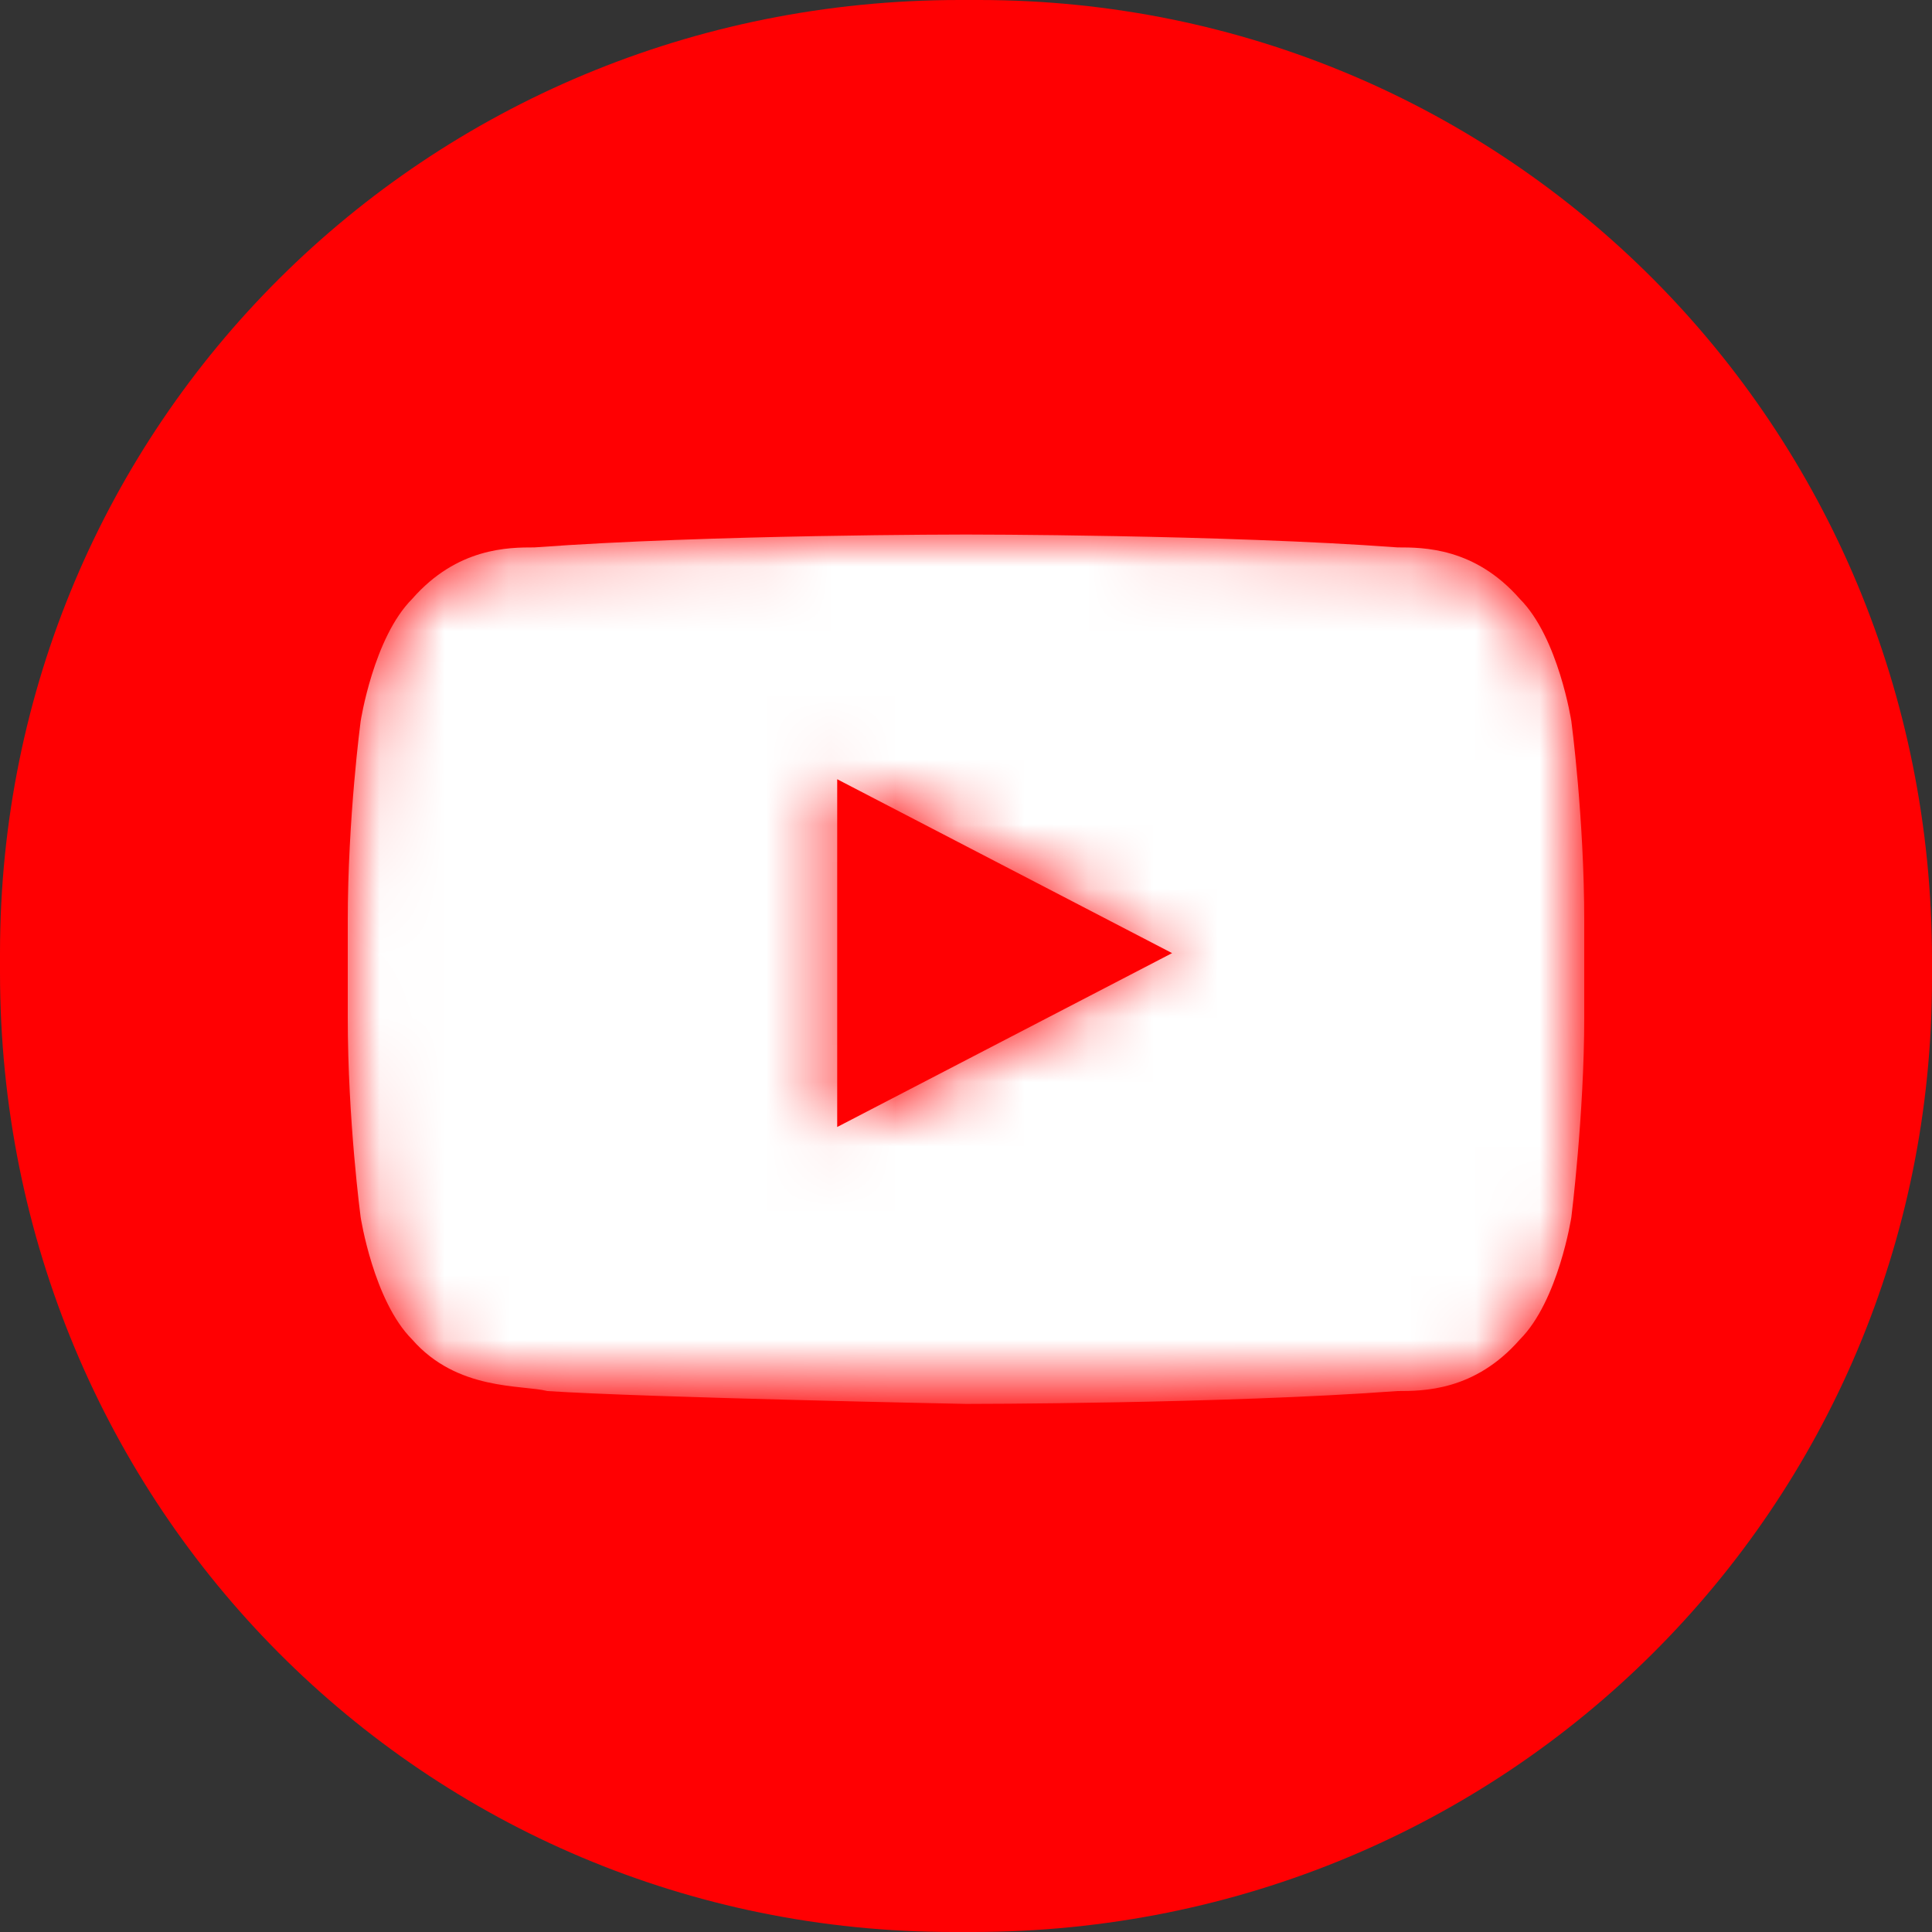 <svg xmlns="http://www.w3.org/2000/svg" viewBox="0 0 30 30" enable-background="new 0 0 30 30"><rect x="0" y="0" width="30" height="30" fill="#333333" stroke="none"/><path fill="#FF0002" d="M14.9 0h.3C23.4 0 30 6.6 30 14.9v.3C30 23.4 23.4 30 15.1 30h-.3C6.6 30 0 23.4 0 15.1v-.3C0 6.6 6.6 0 14.9 0z"/><g transform="translate(3 6)"><defs><filter id="a" filterUnits="userSpaceOnUse" x="2.4" y="2.3" width="19.2" height="13.5"><feColorMatrix values="1 0 0 0 0 0 1 0 0 0 0 0 1 0 0 0 0 0 1 0"/></filter></defs><mask maskUnits="userSpaceOnUse" x="2.4" y="2.3" width="19.2" height="13.5" id="b"><g filter="url(#a)"><path fill="#FFF" d="M10 11.5V6.1l5.2 2.7-5.2 2.7zm11.4-6.3s-.2-1.3-.8-1.9c-.7-.8-1.5-.8-1.9-.8-2.7-.2-6.7-.2-6.7-.2s-4 0-6.7.2c-.4 0-1.2 0-1.9.8-.6.6-.8 1.9-.8 1.9s-.2 1.5-.2 3.1v1.5c0 1.6.2 3.1.2 3.1s.2 1.3.8 1.9c.7.8 1.7.7 2.1.8 1.5.1 6.5.2 6.5.2s4 0 6.7-.2c.4 0 1.2 0 1.9-.8.6-.6.8-1.9.8-1.9s.2-1.6.2-3.1V8.3c0-1.6-.2-3.1-.2-3.1z"/></g></mask><path mask="url(#b)" fill="#FFF" d="M10 11.5V6.1l5.2 2.7-5.2 2.7zm11.4-6.3s-.2-1.3-.8-1.9c-.7-.8-1.5-.8-1.9-.8-2.7-.2-6.7-.2-6.7-.2s-4 0-6.7.2c-.4 0-1.2 0-1.9.8-.6.6-.8 1.9-.8 1.9s-.2 1.5-.2 3.1v1.5c0 1.6.2 3.1.2 3.1s.2 1.3.8 1.9c.7.8 1.7.7 2.1.8 1.5.1 6.5.2 6.5.2s4 0 6.7-.2c.4 0 1.2 0 1.9-.8.6-.6.8-1.9.8-1.9s.2-1.6.2-3.1V8.3c0-1.6-.2-3.1-.2-3.1z"/></g></svg>